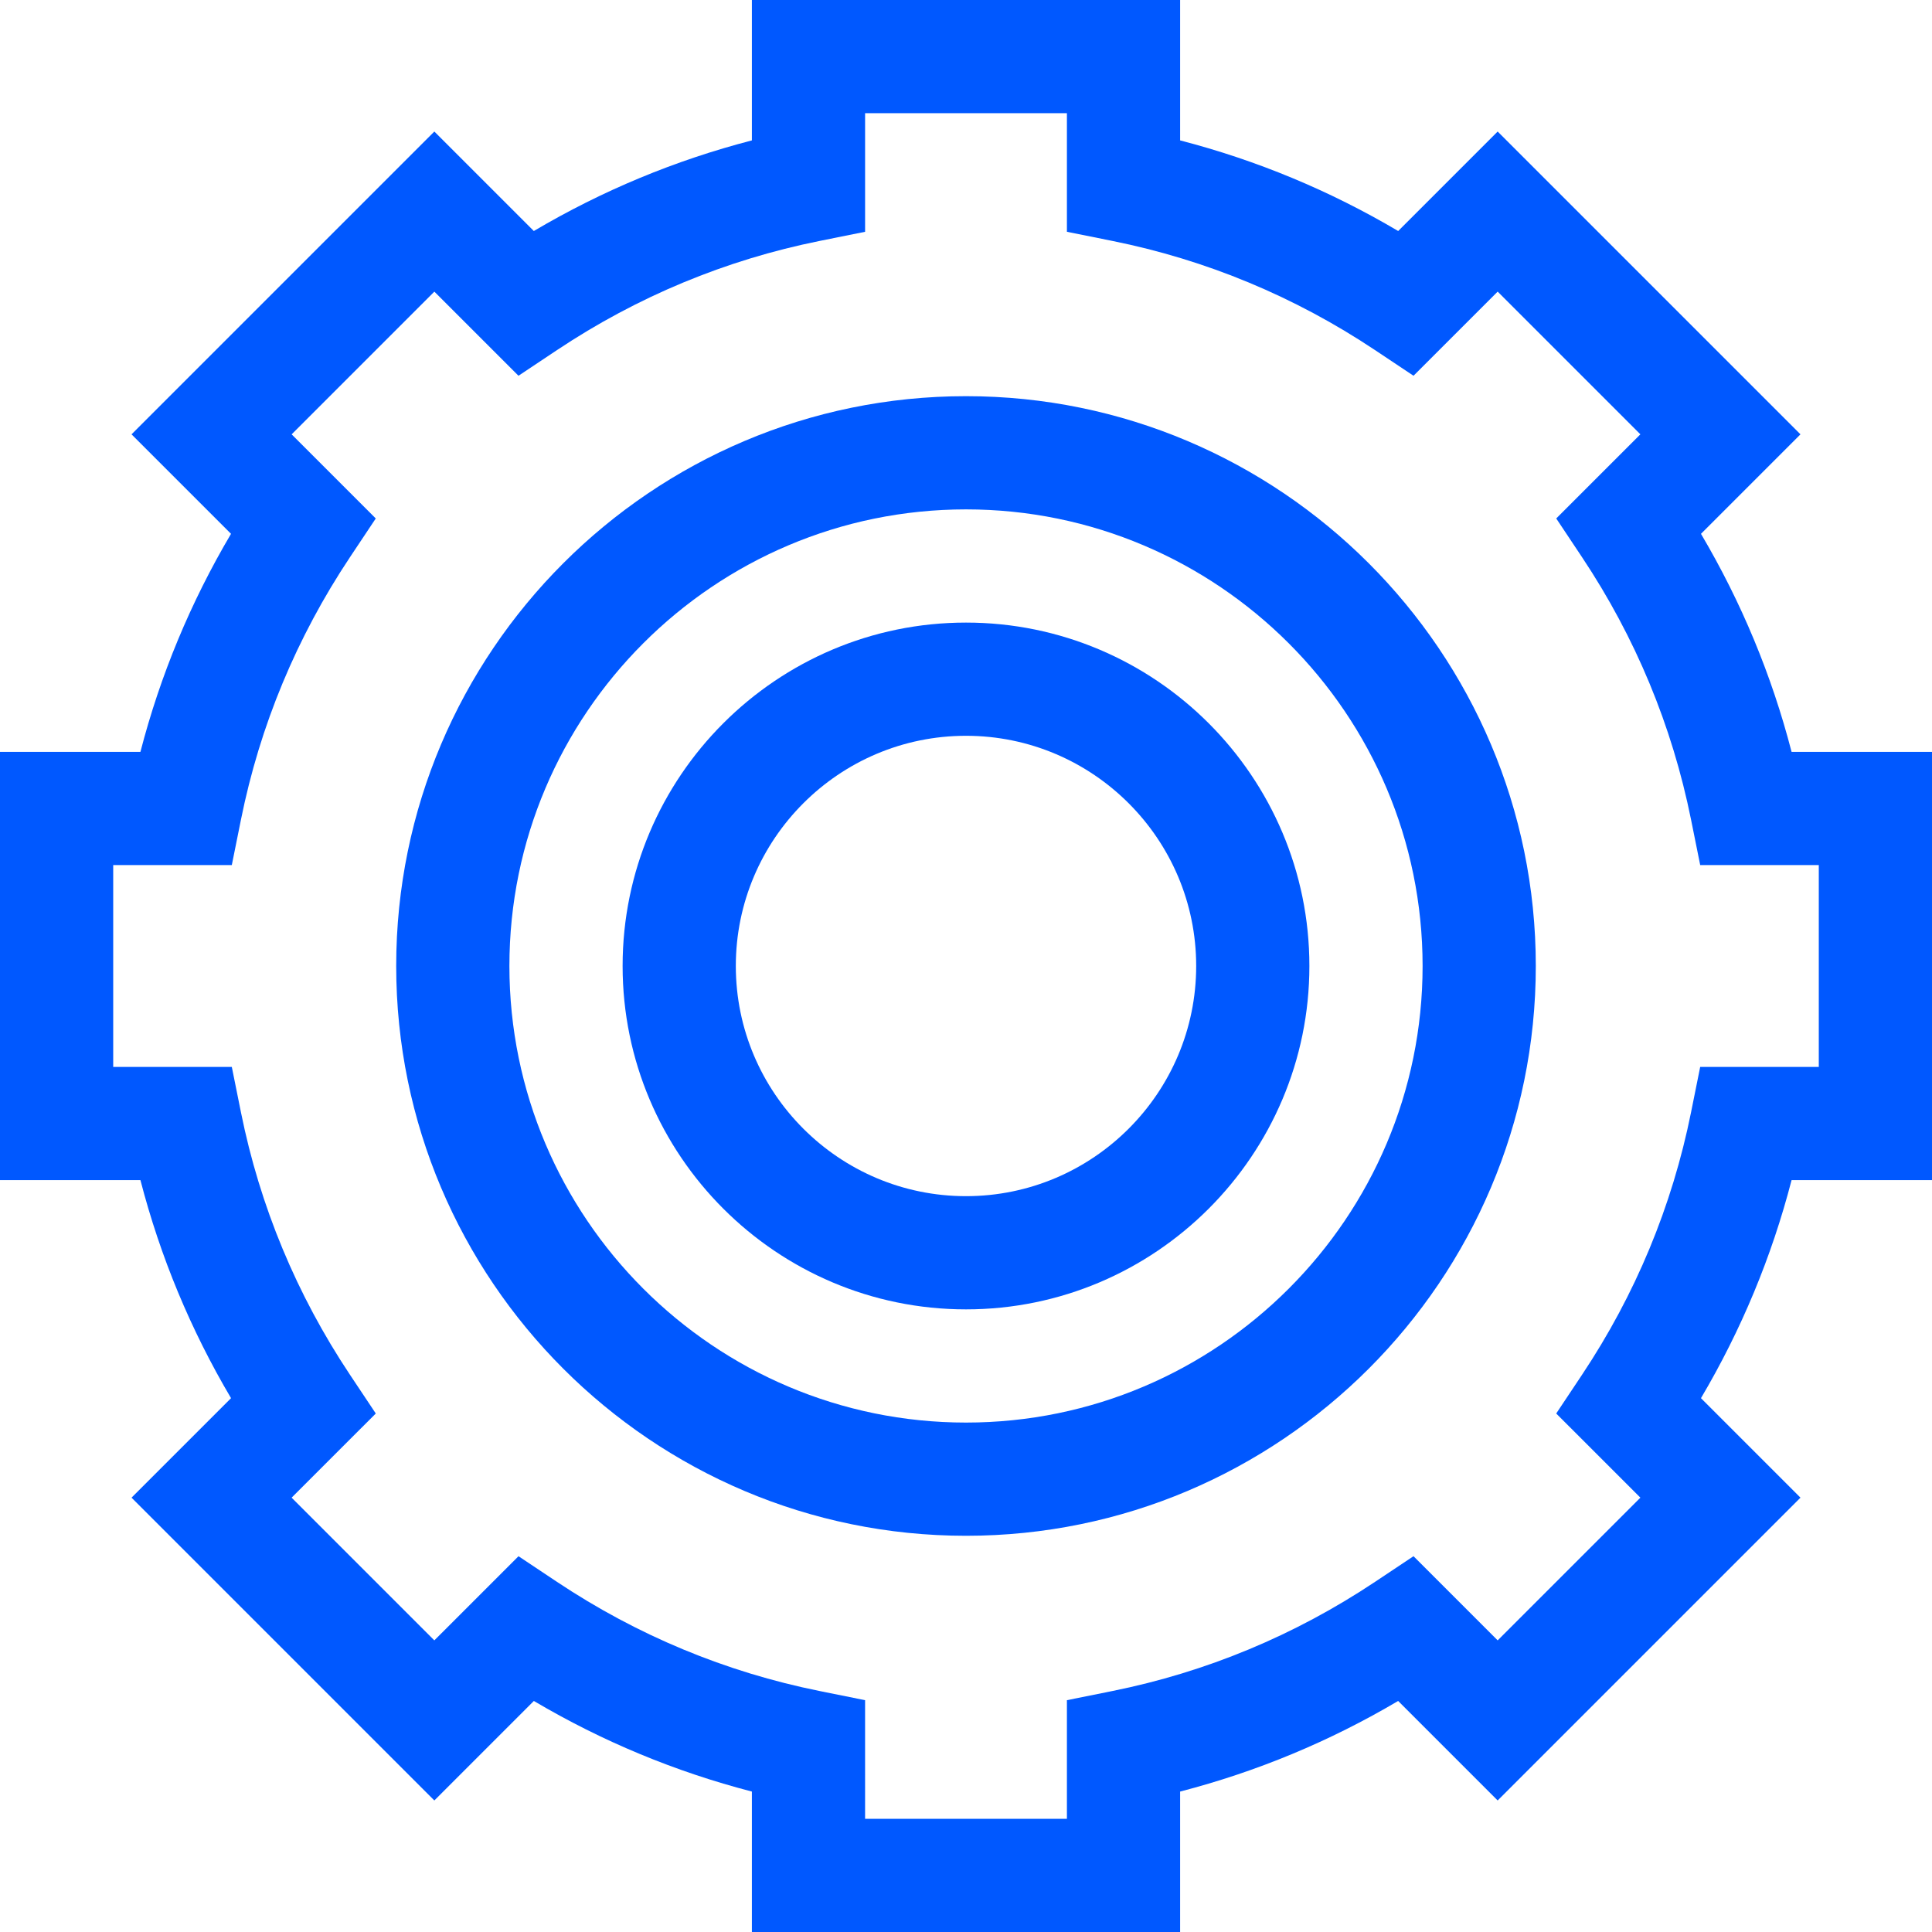 <?xml version="1.0" encoding="UTF-8"?> <svg xmlns="http://www.w3.org/2000/svg" width="512" height="512" viewBox="0 0 512 512" fill="none"><g clip-path="url(#clip0_28_4)"><path d="M256 104.99C172.736 104.99 104.996 172.73 104.996 255.994C104.996 339.258 172.736 406.998 256 406.998C339.264 406.998 407.004 339.258 407.004 255.994C407.004 172.73 339.264 104.99 256 104.99ZM256 376.997C189.278 376.997 134.997 322.716 134.997 255.994C134.997 189.272 189.278 134.991 256 134.991C322.722 134.991 377.003 189.272 377.003 255.994C377.003 322.716 322.722 376.997 256 376.997Z" fill="#0058FF"></path><path d="M256 164.992C205.821 164.992 164.998 205.815 164.998 255.994C164.998 306.173 205.821 346.996 256 346.996C306.179 346.996 347.002 306.173 347.002 255.994C347.002 205.815 306.179 164.992 256 164.992ZM256 316.995C222.363 316.995 194.999 289.63 194.999 255.994C194.999 222.358 222.364 194.993 256 194.993C289.636 194.993 317.001 222.358 317.001 255.994C317.001 289.63 289.637 316.995 256 316.995Z" fill="#0058FF"></path><path d="M512 312.744V199.258H474.788C469.529 178.948 461.488 159.594 450.777 141.47L477.142 115.105L396.895 34.858L370.533 61.22C352.41 50.51 333.055 42.468 312.744 37.207V0H199.257V37.207C178.947 42.467 159.591 50.509 141.468 61.22L115.105 34.857L34.858 115.104L61.223 141.469C50.513 159.593 42.472 178.947 37.212 199.257H0V312.744H37.215C42.475 333.053 50.516 352.404 61.227 370.527L34.858 396.896L115.105 477.144L141.476 450.773C159.596 461.481 178.95 469.522 199.257 474.782V512H312.744V474.782C333.051 469.523 352.405 461.482 370.525 450.773L396.896 477.144L477.143 396.896L450.774 370.527C461.485 352.404 469.525 333.053 474.786 312.744H512ZM450.568 282.742L448.143 294.78C443.125 319.69 433.397 343.101 419.229 364.364L412.413 374.594L434.716 396.896L396.896 434.716L374.593 412.413L364.363 419.229C343.102 433.393 319.691 443.121 294.78 448.14L282.743 450.566V482H229.258L229.257 450.567L217.22 448.141C192.309 443.122 168.899 433.395 147.637 419.23L137.407 412.414L115.104 434.716L77.284 396.896L99.587 374.594L92.771 364.364C78.605 343.101 68.876 319.69 63.856 294.78L61.431 282.743H30.001V229.258H61.43L63.855 217.22C68.874 192.307 78.601 168.895 92.767 147.631L99.582 137.4L77.285 115.105L115.105 77.285L137.402 99.581L147.632 92.764C168.895 78.597 192.307 68.869 217.221 63.849L229.258 61.424V30.001H282.743V61.422L294.78 63.847C319.694 68.867 343.106 78.594 364.369 92.762L374.599 99.579L396.896 77.283L434.716 115.103L412.419 137.399L419.234 147.63C433.399 168.893 443.126 192.306 448.146 217.219L450.571 229.257H481.999V282.742H450.568Z" fill="#0058FF"></path></g><defs><clipPath id="clip0_28_4"><rect width="512" height="512" fill="white"></rect></clipPath></defs></svg> 
